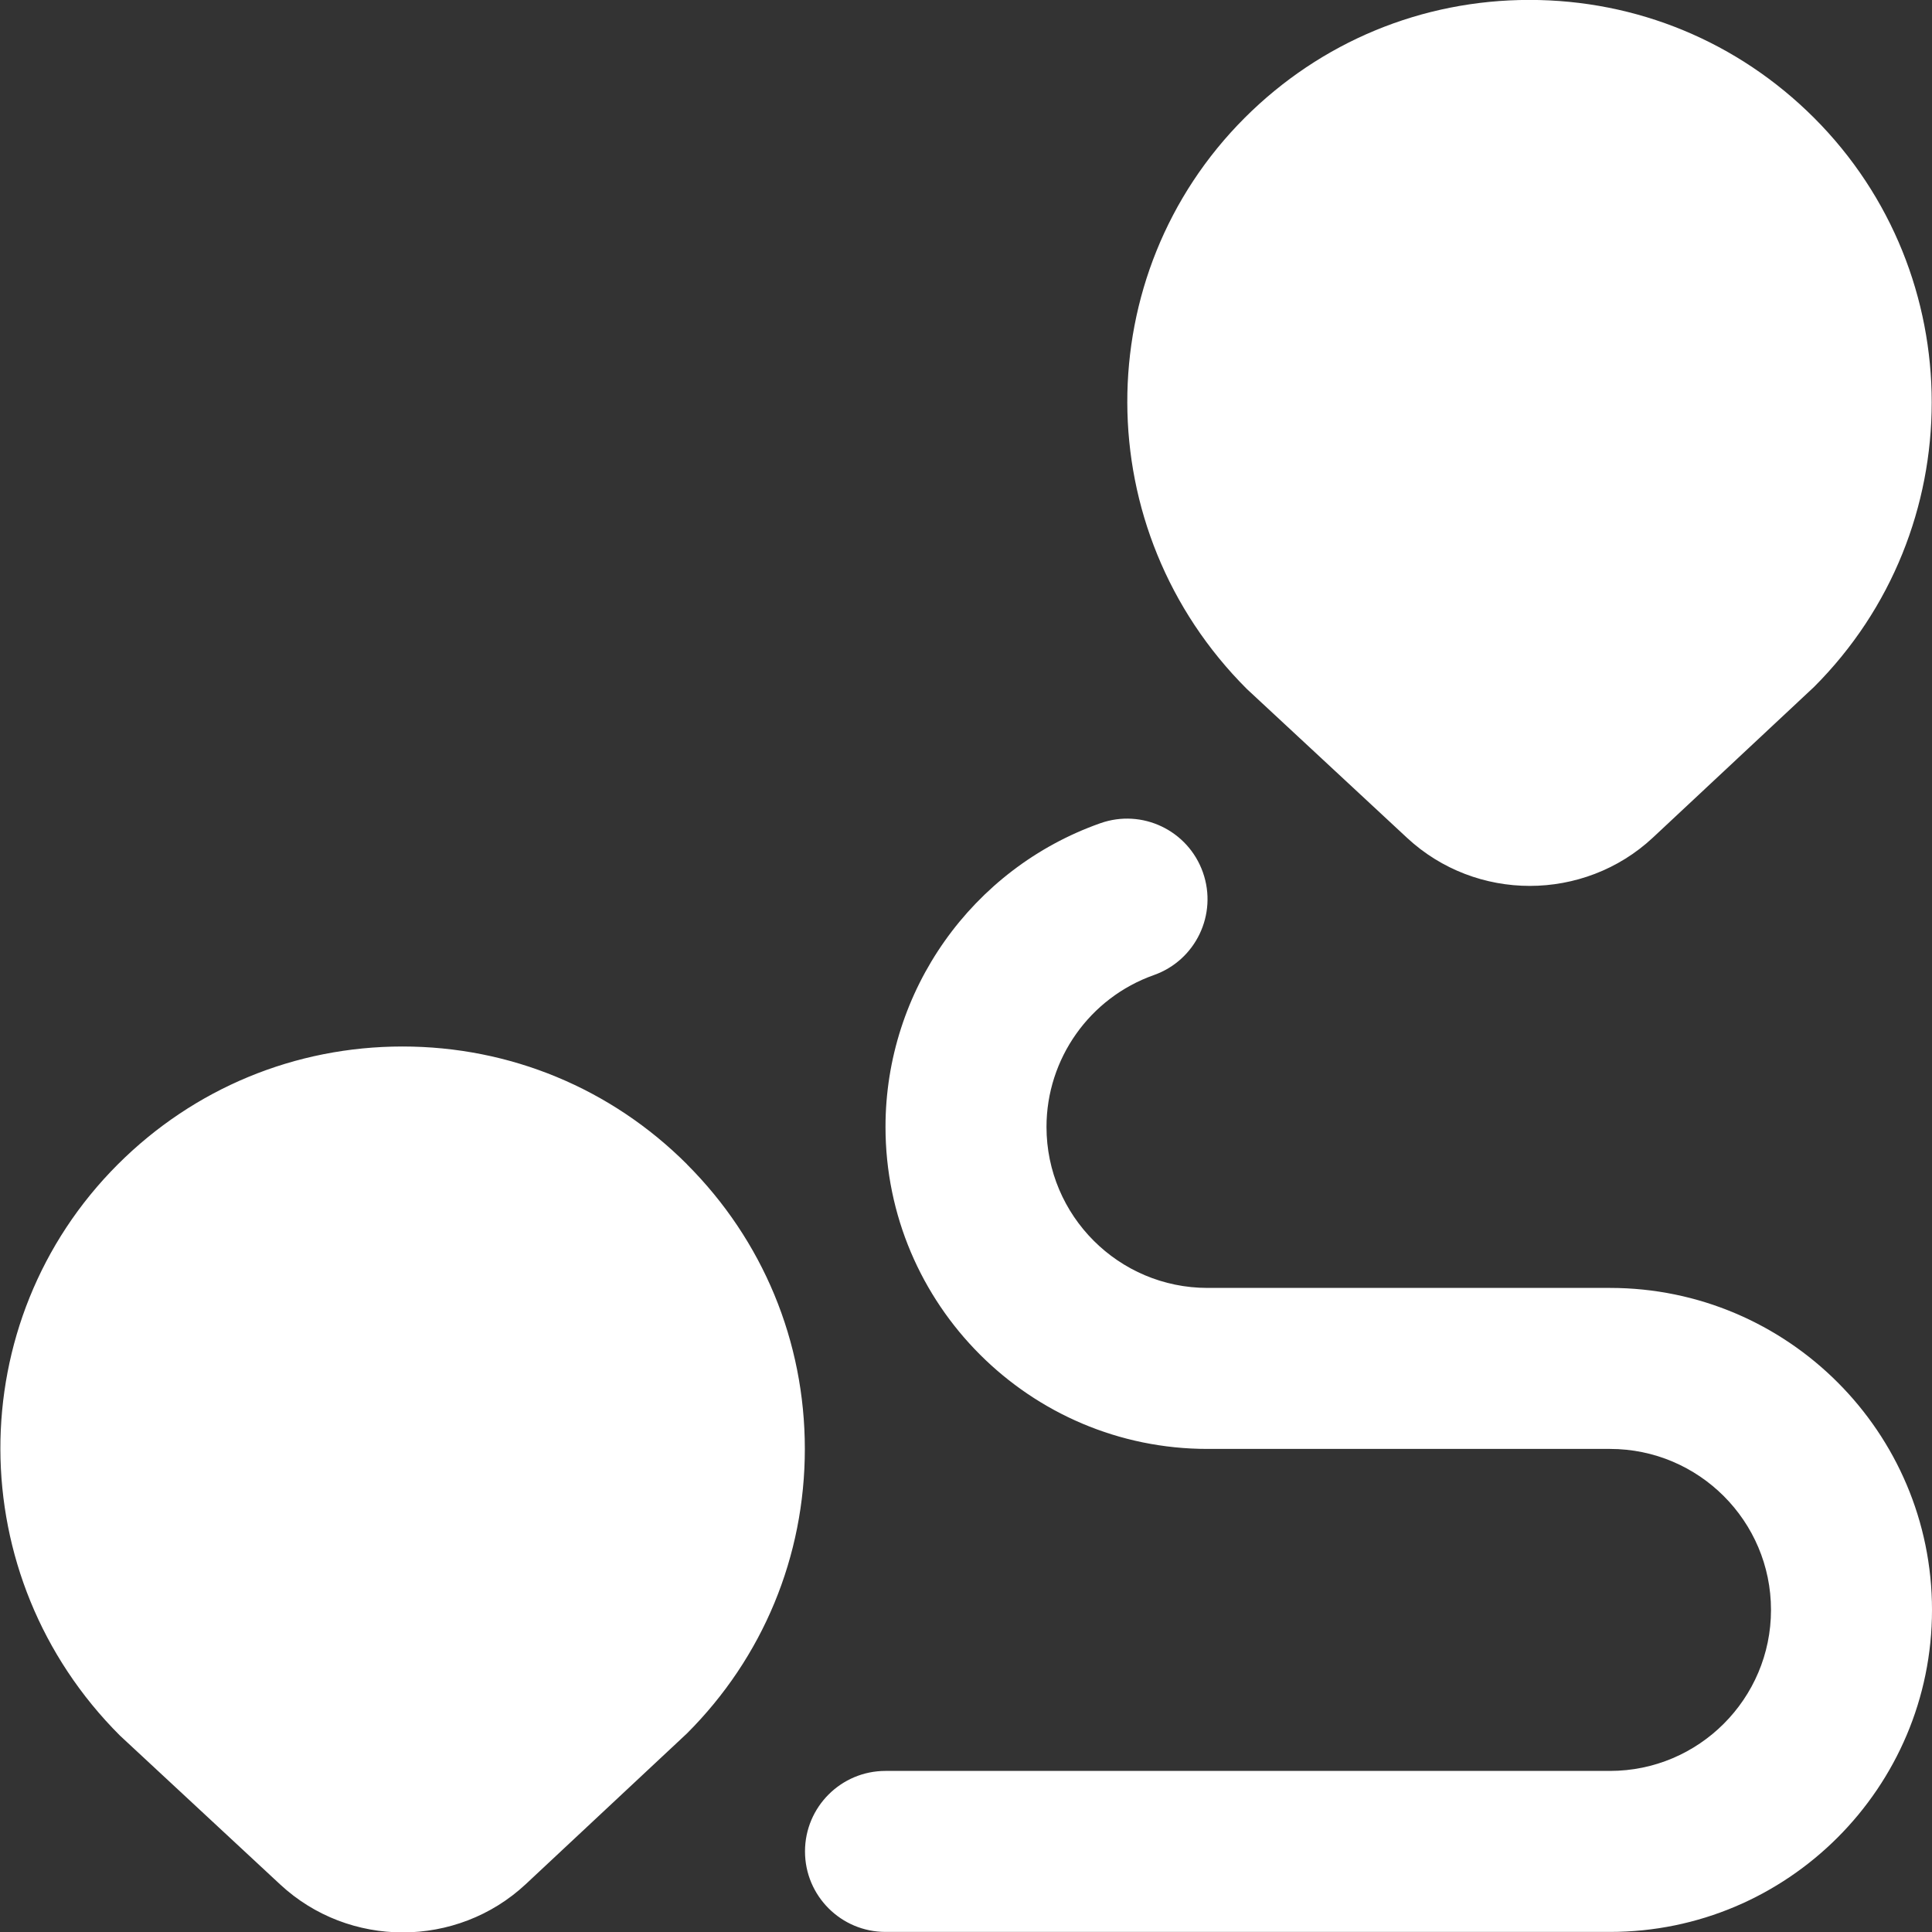 <?xml version="1.0" encoding="UTF-8"?> <svg xmlns="http://www.w3.org/2000/svg" width="512" height="512" viewBox="0 0 512 512" fill="none"><rect x="0" y="0" width="512" height="512" fill="#333333" stroke="none"/><g clip-path="url(#clip0_665_43)"><path d="M182.08 308.565C161.941 288.427 135.147 277.333 106.667 277.333C78.187 277.333 51.392 288.427 31.232 308.565C-10.368 350.144 -10.368 417.835 31.787 459.947L74.24 499.392C83.371 507.883 95.061 512.107 106.752 512.107C118.443 512.107 130.219 507.84 139.349 499.307L182.037 459.392C202.197 439.253 213.291 412.459 213.291 383.979C213.291 355.499 202.197 328.704 182.037 308.544L182.08 308.565ZM372.907 222.059C382.037 230.528 393.728 234.773 405.419 234.773C417.109 234.773 428.907 230.507 438.037 221.973L480.725 182.059C522.325 140.48 522.325 72.789 480.725 31.21C460.565 11.072 433.792 -0.021 405.312 -0.021C376.832 -0.021 350.037 11.072 329.877 31.21C288.277 72.789 288.277 140.48 330.432 182.592L372.885 222.037L372.907 222.059ZM512 426.645C512 473.707 473.728 511.979 426.667 511.979H234.667C222.891 511.979 213.333 502.421 213.333 490.645C213.333 478.869 222.891 469.312 234.667 469.312H426.667C450.197 469.312 469.333 450.176 469.333 426.645C469.333 403.115 450.197 383.979 426.667 383.979H320C272.939 383.979 234.667 345.707 234.667 298.645C234.667 262.549 257.536 230.208 291.563 218.176C302.699 214.229 314.859 220.075 318.784 231.189C322.709 242.304 316.885 254.485 305.771 258.411C288.768 264.427 277.333 280.597 277.333 298.645C277.333 322.176 296.469 341.312 320 341.312H426.667C473.728 341.312 512 379.584 512 426.645Z" fill="white"></path></g><defs><clipPath id="clip0_665_43"><rect width="512" height="512" fill="white"></rect></clipPath></defs></svg> 
